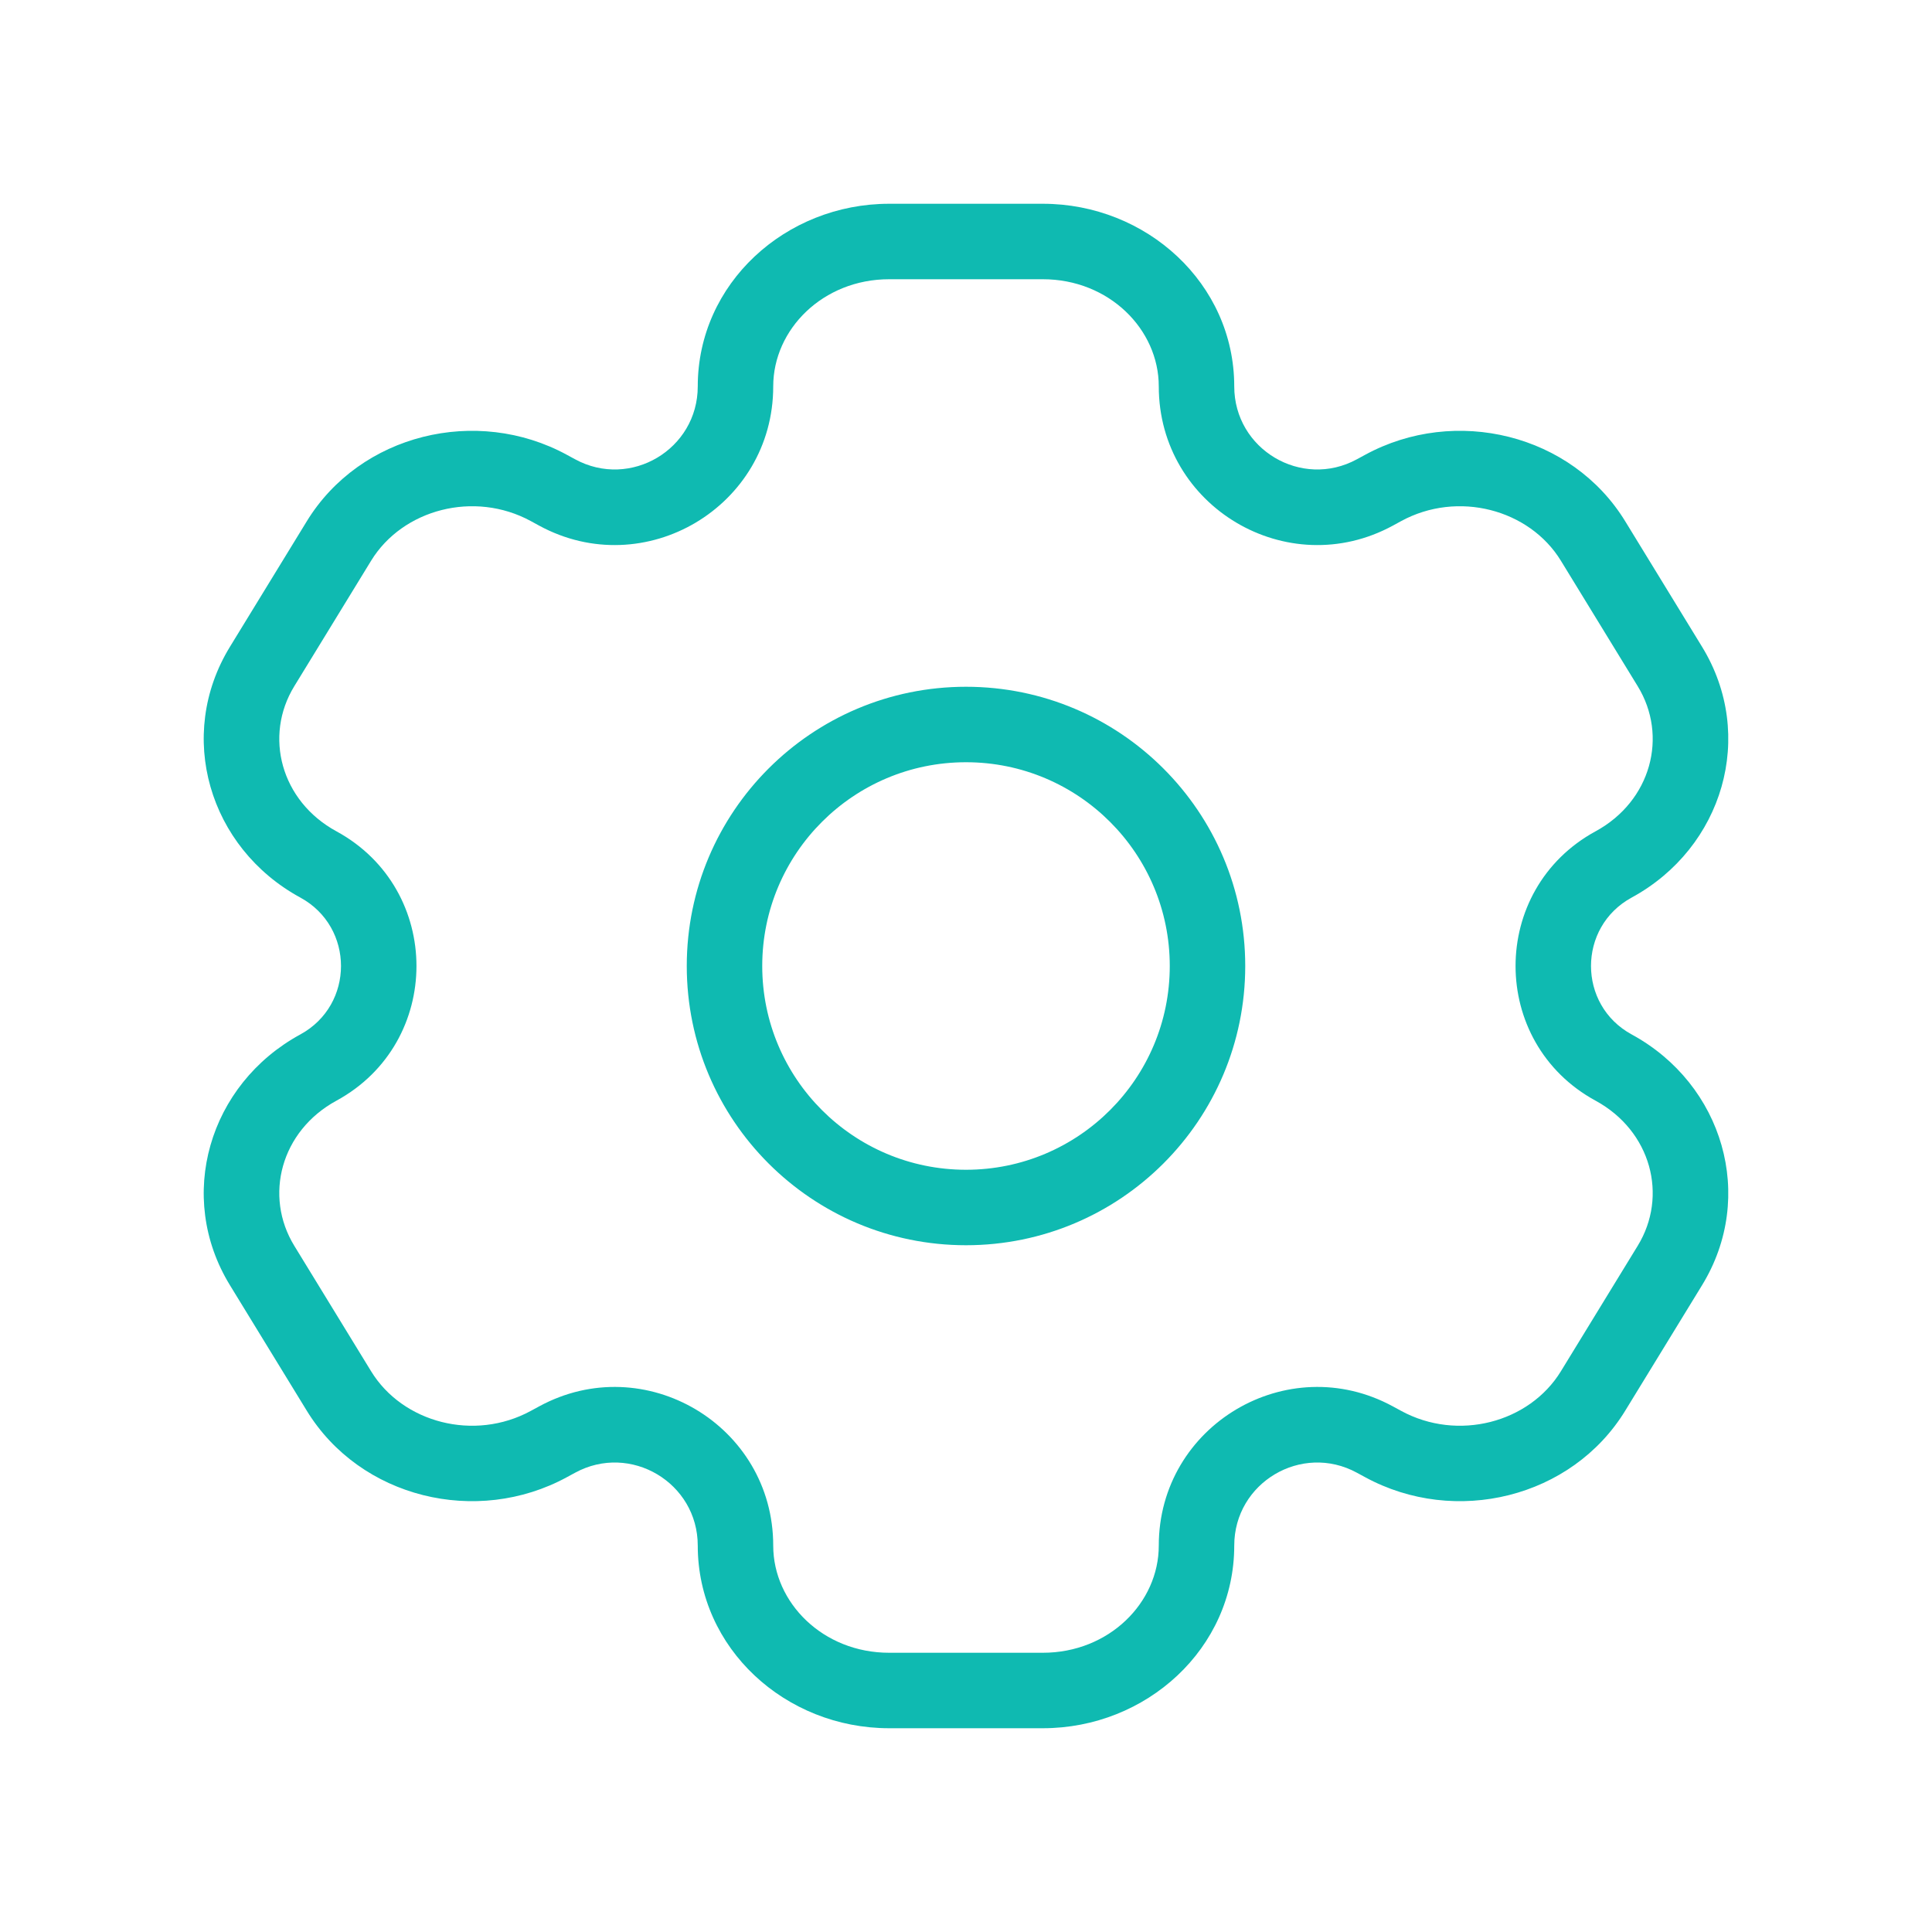 <svg width="64" height="64" viewBox="0 0 64 64" fill="none" xmlns="http://www.w3.org/2000/svg">
<path d="M55.317 41.922L54.251 41.269L55.317 41.922ZM52.772 46.078L53.838 46.731L52.772 46.078ZM8.683 22.078L7.617 21.426H7.617L8.683 22.078ZM11.228 17.922L12.294 18.574L11.228 17.922ZM18.183 16.165L18.78 15.067L18.78 15.067L18.183 16.165ZM10.546 28.635L9.949 29.733H9.949L10.546 28.635ZM45.817 47.835L45.22 48.933H45.22L45.817 47.835ZM53.454 35.365L52.856 36.462L53.454 35.365ZM11.228 46.078L10.162 46.731H10.162L11.228 46.078ZM8.683 41.922L9.749 41.269H9.749L8.683 41.922ZM52.772 17.922L53.838 17.269V17.269L52.772 17.922ZM55.317 22.078L54.251 22.731V22.731L55.317 22.078ZM53.454 28.635L54.051 29.733L53.454 28.635ZM45.817 16.165L46.415 17.262V17.262L45.817 16.165ZM10.546 35.365L11.144 36.462H11.144L10.546 35.365ZM18.183 47.835L17.585 46.737L17.585 46.737L18.183 47.835ZM45.547 16.312L44.949 15.214L45.547 16.312ZM18.453 16.312L17.856 17.41L17.856 17.41L18.453 16.312ZM45.547 47.688L46.144 46.59L46.144 46.59L45.547 47.688ZM18.453 47.688L19.051 48.786H19.051L18.453 47.688ZM29.454 9.25H34.545V6.75H29.454V9.25ZM34.545 54.75H29.454V57.25H34.545V54.75ZM29.454 54.75C27.263 54.75 25.614 53.092 25.614 51.2H23.114C23.114 54.61 26.023 57.25 29.454 57.25V54.75ZM38.386 51.2C38.386 53.092 36.737 54.75 34.545 54.75V57.25C37.977 57.25 40.886 54.61 40.886 51.2H38.386ZM34.545 9.25C36.737 9.25 38.386 10.908 38.386 12.8H40.886C40.886 9.39 37.977 6.75 34.545 6.75V9.25ZM29.454 6.75C26.023 6.75 23.114 9.39 23.114 12.8H25.614C25.614 10.908 27.263 9.25 29.454 9.25V6.75ZM54.251 41.269L51.706 45.426L53.838 46.731L56.383 42.574L54.251 41.269ZM9.749 22.731L12.294 18.574L10.162 17.269L7.617 21.426L9.749 22.731ZM12.294 18.574C13.336 16.873 15.706 16.24 17.585 17.262L18.78 15.067C15.789 13.438 11.932 14.378 10.162 17.269L12.294 18.574ZM11.144 27.538C9.304 26.536 8.736 24.385 9.749 22.731L7.617 21.426C5.818 24.363 6.919 28.084 9.949 29.733L11.144 27.538ZM51.706 45.426C50.664 47.127 48.294 47.76 46.415 46.737L45.22 48.933C48.211 50.562 52.068 49.622 53.838 46.731L51.706 45.426ZM56.383 42.574C58.182 39.637 57.081 35.916 54.051 34.267L52.856 36.462C54.696 37.464 55.264 39.615 54.251 41.269L56.383 42.574ZM12.294 45.426L9.749 41.269L7.617 42.574L10.162 46.731L12.294 45.426ZM51.706 18.574L54.251 22.731L56.383 21.426L53.838 17.269L51.706 18.574ZM54.251 22.731C55.264 24.385 54.696 26.536 52.856 27.538L54.051 29.733C57.081 28.084 58.182 24.363 56.383 21.426L54.251 22.731ZM46.415 17.262C48.294 16.24 50.664 16.873 51.706 18.574L53.838 17.269C52.068 14.378 48.211 13.438 45.22 15.067L46.415 17.262ZM9.749 41.269C8.736 39.615 9.304 37.464 11.144 36.462L9.949 34.267C6.919 35.916 5.818 39.637 7.617 42.574L9.749 41.269ZM10.162 46.731C11.932 49.622 15.789 50.562 18.78 48.933L17.585 46.737C15.706 47.76 13.336 47.127 12.294 45.426L10.162 46.731ZM46.144 17.41L46.415 17.262L45.22 15.067L44.949 15.214L46.144 17.41ZM17.585 17.262L17.856 17.41L19.051 15.214L18.78 15.067L17.585 17.262ZM46.415 46.737L46.144 46.59L44.949 48.786L45.22 48.933L46.415 46.737ZM17.856 46.59L17.585 46.737L18.78 48.933L19.051 48.786L17.856 46.59ZM9.949 29.733C11.745 30.711 11.745 33.289 9.949 34.267L11.144 36.462C14.68 34.538 14.68 29.462 11.144 27.538L9.949 29.733ZM19.051 48.786C20.883 47.789 23.114 49.115 23.114 51.2H25.614C25.614 47.218 21.353 44.686 17.856 46.59L19.051 48.786ZM40.886 51.2C40.886 49.115 43.117 47.789 44.949 48.786L46.144 46.59C42.647 44.686 38.386 47.218 38.386 51.2H40.886ZM54.051 34.267C52.255 33.289 52.255 30.711 54.051 29.733L52.856 27.538C49.321 29.462 49.321 34.538 52.856 36.462L54.051 34.267ZM17.856 17.41C21.353 19.314 25.614 16.782 25.614 12.8H23.114C23.114 14.885 20.883 16.211 19.051 15.214L17.856 17.41ZM44.949 15.214C43.117 16.211 40.886 14.885 40.886 12.8H38.386C38.386 16.782 42.647 19.314 46.144 17.41L44.949 15.214ZM38.75 32C38.75 35.728 35.728 38.75 32 38.75V41.25C37.109 41.25 41.25 37.109 41.25 32H38.75ZM32 38.75C28.272 38.75 25.25 35.728 25.25 32H22.75C22.75 37.109 26.891 41.25 32 41.25V38.75ZM25.25 32C25.25 28.272 28.272 25.25 32 25.25V22.75C26.891 22.75 22.75 26.891 22.75 32H25.25ZM32 25.25C35.728 25.25 38.75 28.272 38.75 32H41.25C41.25 26.891 37.109 22.75 32 22.75V25.25Z" fill="#0FBAB1"/>
</svg>

